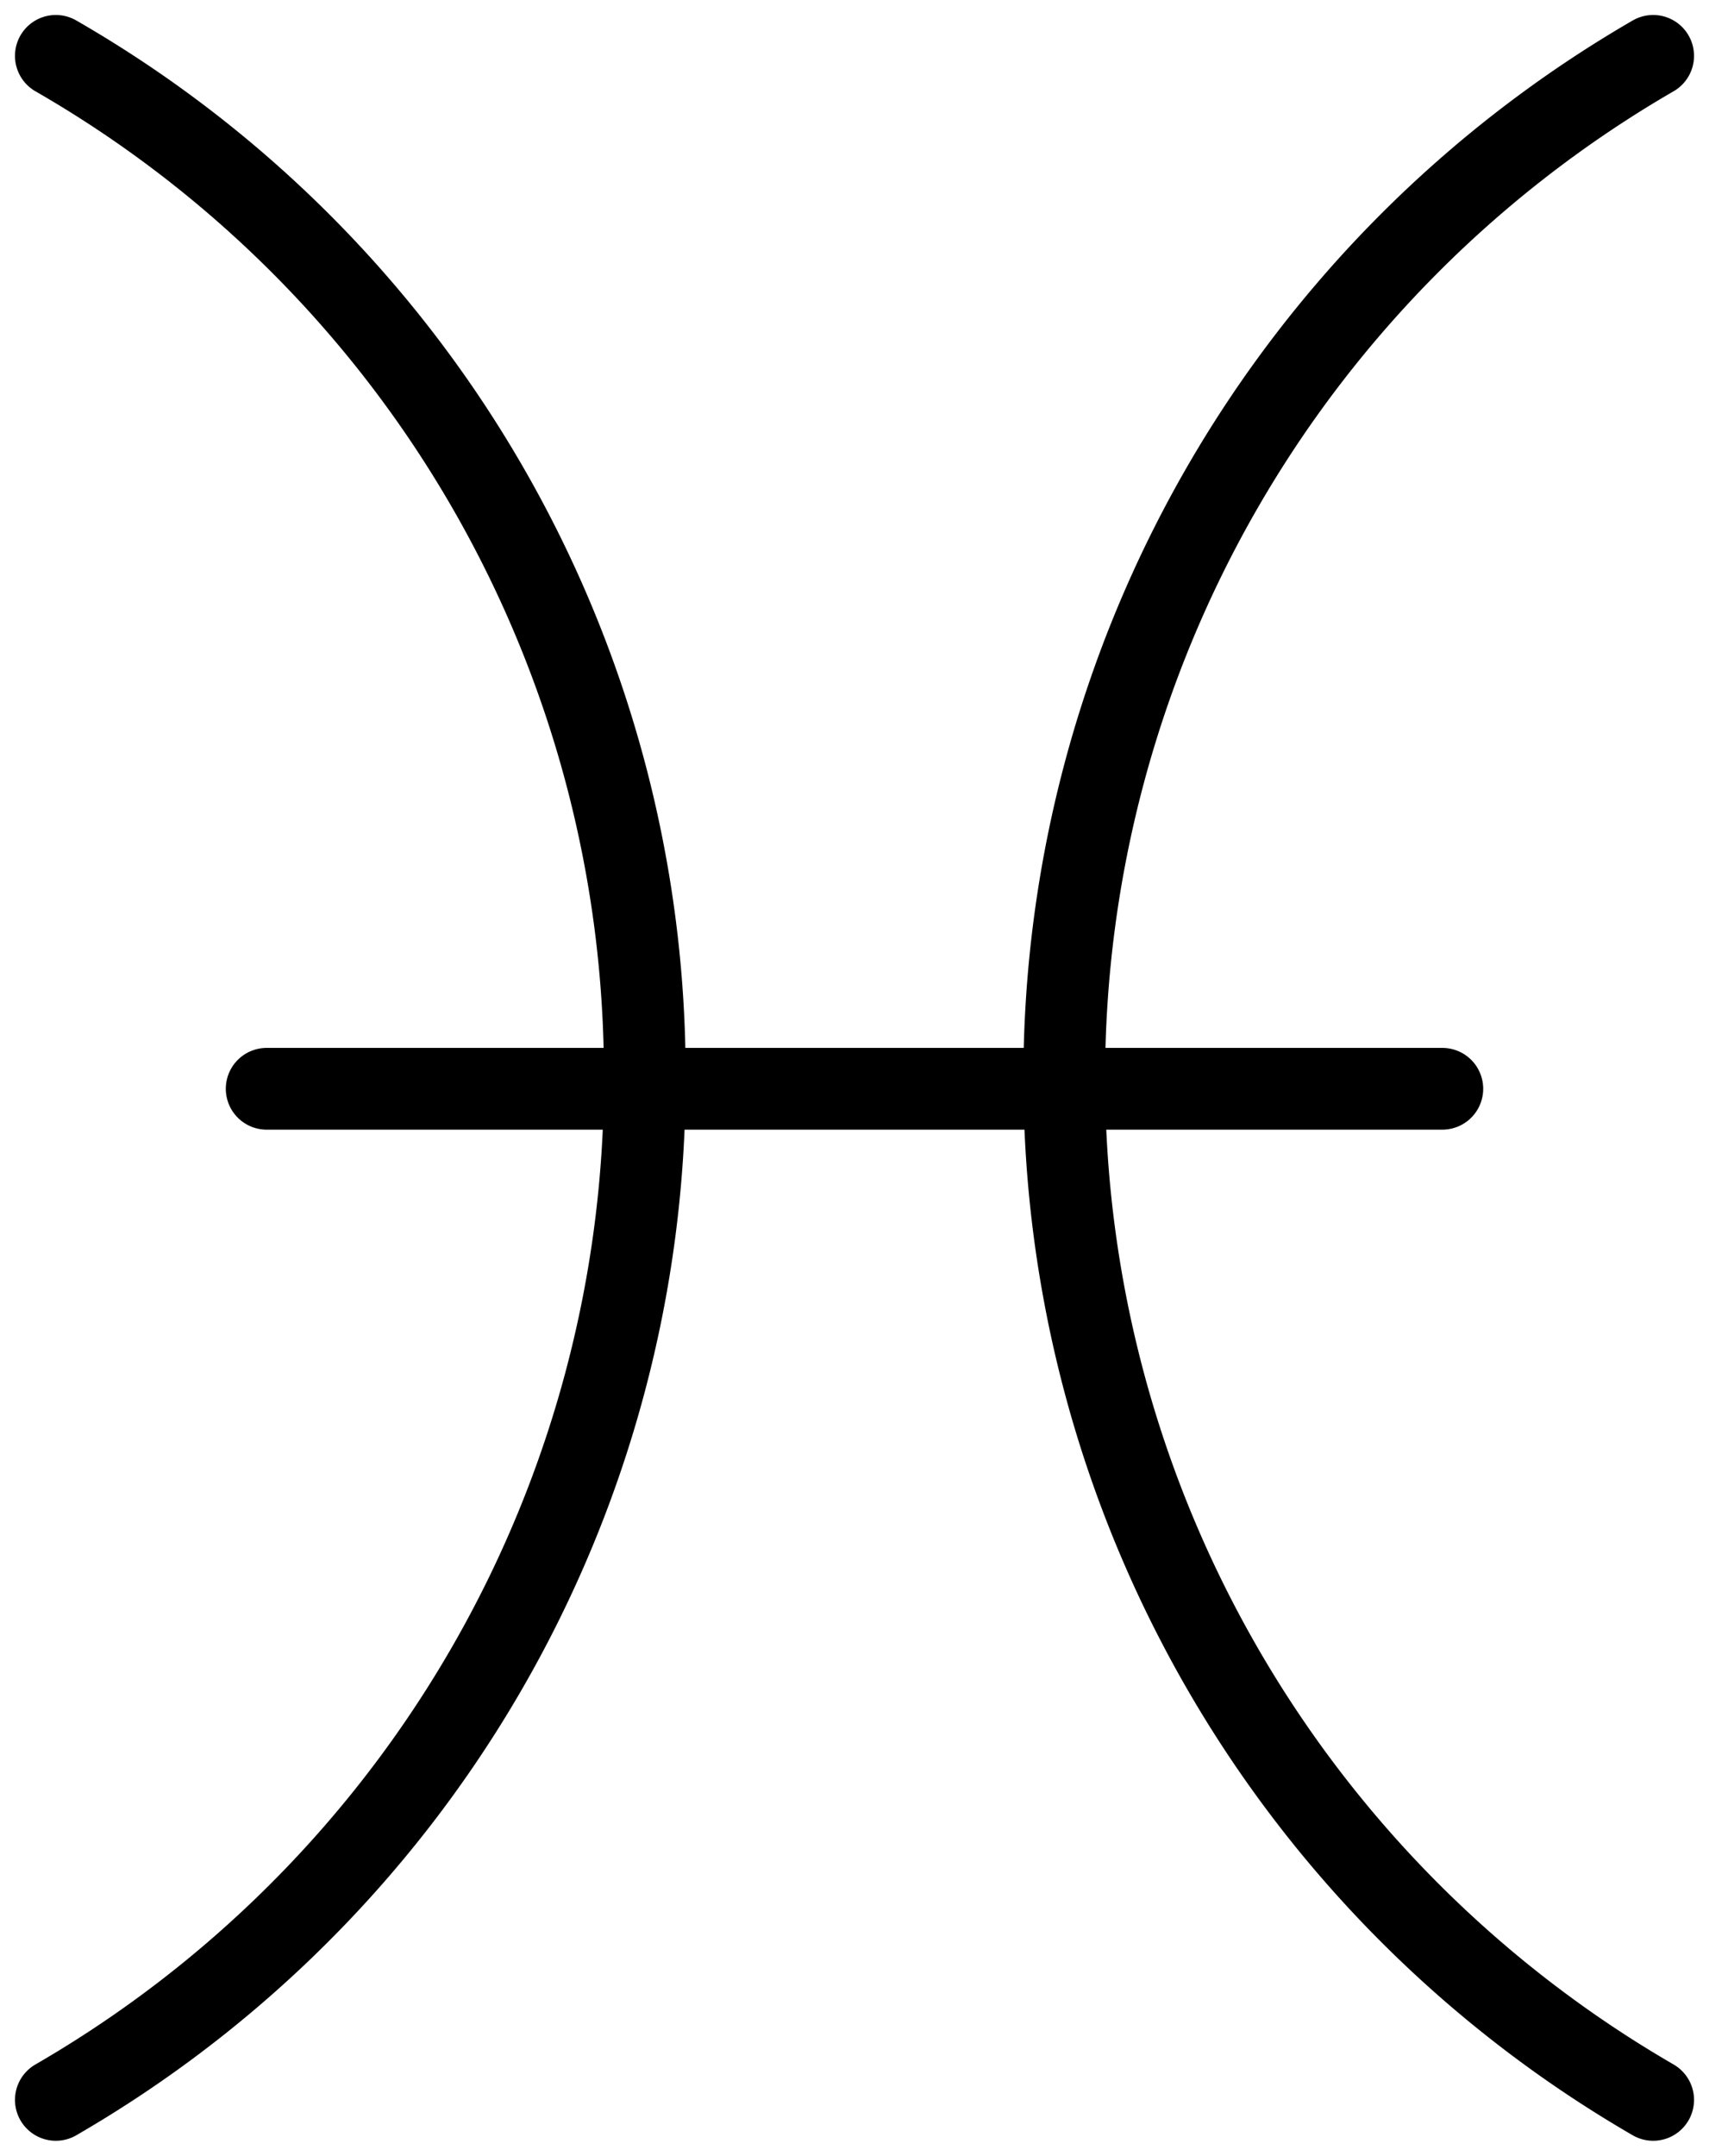 <svg xmlns="http://www.w3.org/2000/svg" width="25.098" height="31.64" viewBox="0 0 25.098 31.64"><g transform="translate(-12.58 -2.18)"><path d="M13.4,33a17.314,17.314,0,0,0,8.649-15A17.248,17.248,0,0,0,13.4,3" fill="none" stroke="#000" stroke-linecap="round" stroke-miterlimit="10" stroke-width="1.2"/><path d="M68.449,3a17.332,17.332,0,0,0,0,30" transform="translate(-31.591)" fill="none" stroke="#000" stroke-linecap="round" stroke-miterlimit="10" stroke-width="1.2"/><line x1="17.266" transform="translate(16.496 18.16)" fill="none" stroke="#000" stroke-linecap="round" stroke-miterlimit="10" stroke-width="1.2"/></g></svg>